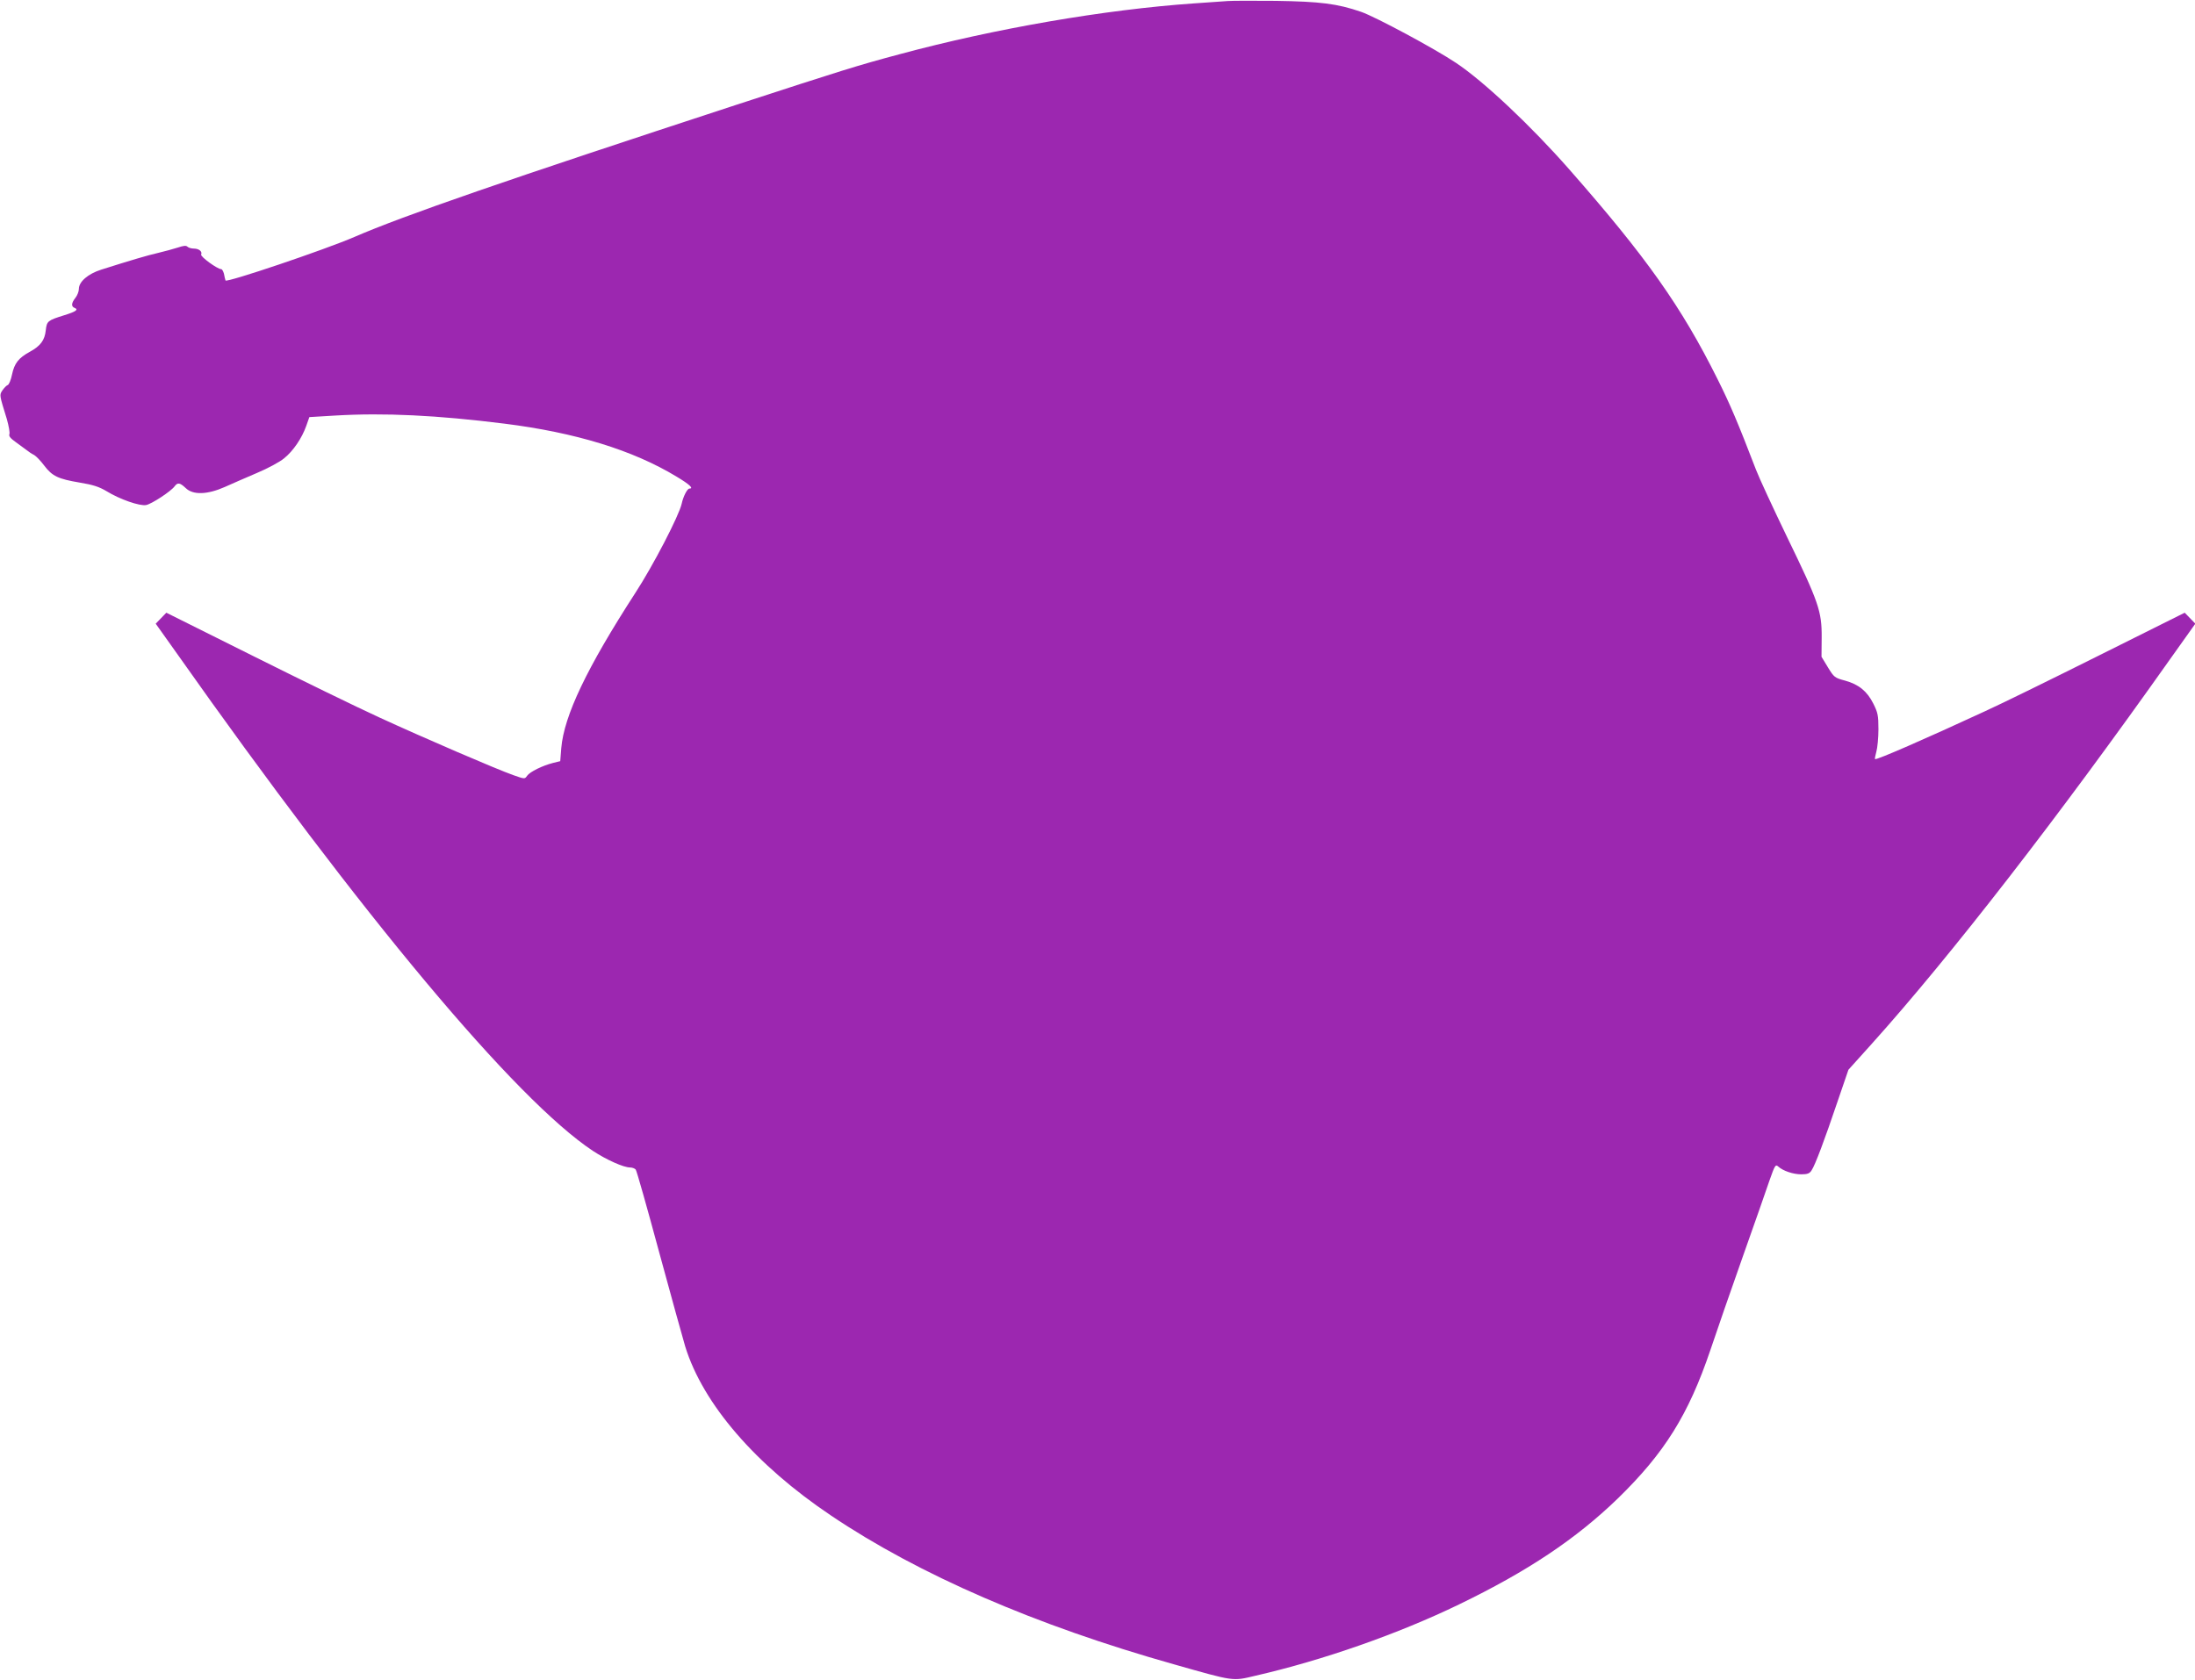 <?xml version="1.0" standalone="no"?>
<!DOCTYPE svg PUBLIC "-//W3C//DTD SVG 20010904//EN"
 "http://www.w3.org/TR/2001/REC-SVG-20010904/DTD/svg10.dtd">
<svg version="1.0" xmlns="http://www.w3.org/2000/svg"
 width="1280pt" height="980pt" viewBox="0 0 1280 980"
 preserveAspectRatio="xMidYMid meet">
<g transform="translate(0,980) scale(0.1,-0.1)"
fill="#9c27b0" stroke="none">
<path d="M7160 9794 c-25 -2 -115 -8 -200 -14 -517 -36 -1157 -146 -1713 -296
-244 -65 -342 -96 -952 -295 -1344 -440 -1942 -647 -2228 -771 -171 -74 -748
-269 -752 -254 -2 6 -6 23 -9 39 -4 15 -11 27 -16 27 -22 0 -121 72 -117 85 8
18 -13 35 -43 35 -14 0 -31 5 -37 11 -8 8 -23 6 -56 -5 -25 -8 -76 -22 -114
-31 -62 -14 -163 -44 -333 -98 -76 -24 -130 -70 -130 -112 0 -15 -9 -38 -20
-52 -24 -30 -26 -51 -5 -59 25 -10 7 -22 -61 -43 -96 -30 -101 -34 -107 -87
-6 -59 -31 -92 -93 -126 -66 -36 -90 -67 -104 -133 -6 -31 -18 -59 -25 -61 -8
-3 -21 -17 -31 -31 -18 -28 -18 -25 26 -168 11 -39 18 -78 15 -87 -5 -12 6
-25 37 -47 24 -17 52 -38 64 -47 11 -9 30 -22 43 -28 12 -7 39 -35 59 -62 47
-62 82 -78 207 -99 78 -13 112 -24 156 -50 78 -48 194 -88 231 -81 32 6 145
80 166 109 18 24 31 22 65 -10 42 -41 125 -39 227 6 41 19 126 55 188 82 62
26 133 64 158 85 54 43 105 119 130 190 l18 51 150 9 c287 17 594 2 986 -47
416 -52 751 -155 1005 -309 77 -46 102 -70 75 -70 -12 0 -36 -46 -45 -89 -15
-68 -166 -360 -271 -521 -282 -436 -415 -715 -431 -904 l-6 -76 -41 -10 c-63
-16 -136 -52 -152 -75 -14 -20 -14 -20 -82 4 -101 36 -517 215 -782 337 -129
59 -461 221 -737 359 l-503 251 -31 -32 -31 -32 123 -173 c1082 -1534 1976
-2603 2426 -2902 79 -52 179 -97 217 -97 13 0 28 -6 33 -12 6 -7 67 -224 137
-483 70 -258 139 -506 152 -550 104 -335 410 -690 851 -986 511 -344 1193
-640 1998 -867 356 -101 340 -99 475 -67 397 91 835 245 1188 416 401 194 682
382 926 618 272 265 412 488 540 866 35 105 120 350 189 545 69 195 140 397
157 448 30 85 34 91 49 78 28 -26 88 -46 135 -46 36 0 49 5 60 23 21 31 76
178 151 400 l64 187 135 150 c460 512 1089 1323 1740 2244 l148 208 -31 32
-31 32 -493 -246 c-270 -135 -573 -284 -672 -329 -350 -162 -634 -286 -641
-279 -2 2 2 22 8 44 6 21 12 80 12 130 0 82 -4 98 -30 150 -36 72 -85 112
-165 134 -60 16 -64 19 -100 78 l-37 61 1 113 c1 152 -17 205 -203 588 -81
168 -162 343 -180 390 -106 276 -151 382 -225 530 -210 421 -414 710 -864
1222 -224 255 -498 513 -660 621 -122 82 -472 270 -554 298 -139 48 -239 60
-497 64 -129 1 -255 1 -280 -1z"/>
</g>
</svg>
